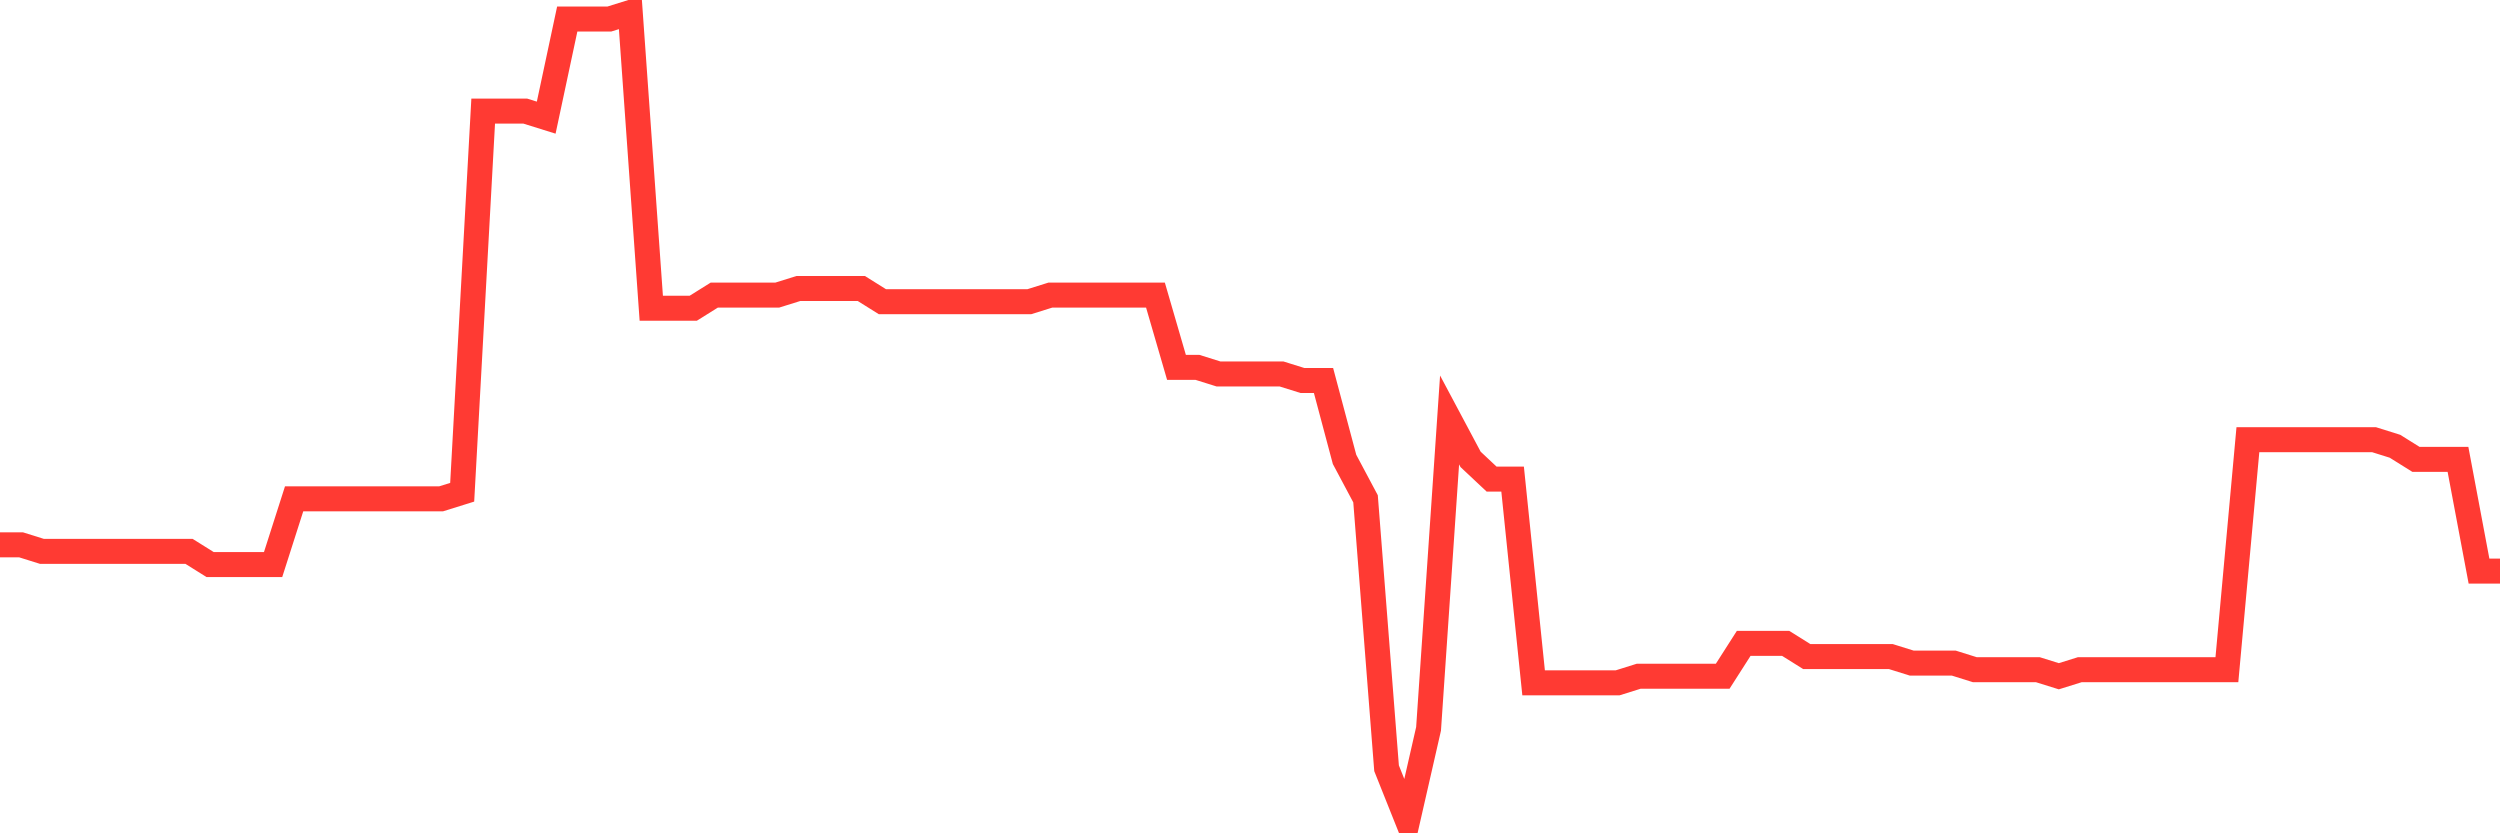 <svg
  xmlns="http://www.w3.org/2000/svg"
  xmlns:xlink="http://www.w3.org/1999/xlink"
  width="120"
  height="40"
  viewBox="0 0 120 40"
  preserveAspectRatio="none"
>
  <polyline
    points="0,26.151 1.008,26.151 2.017,26.467 3.025,26.467 4.034,26.467 5.042,26.467 6.05,26.467 7.059,26.467 8.067,26.467 9.076,26.467 10.084,27.098 11.092,27.098 12.101,27.098 13.109,27.098 14.118,23.943 15.126,23.943 16.134,23.943 17.143,23.943 18.151,23.943 19.16,23.943 20.168,23.943 21.176,23.943 22.185,23.628 23.193,5.332 24.202,5.332 25.21,5.332 26.218,5.647 27.227,0.915 28.235,0.915 29.244,0.915 30.252,0.6 31.261,14.795 32.269,14.795 33.277,14.795 34.286,14.164 35.294,14.164 36.303,14.164 37.311,14.164 38.319,13.849 39.328,13.849 40.336,13.849 41.345,13.849 42.353,14.48 43.361,14.48 44.37,14.48 45.378,14.48 46.387,14.48 47.395,14.48 48.403,14.48 49.412,14.48 50.42,14.164 51.429,14.164 52.437,14.164 53.445,14.164 54.454,14.164 55.462,14.164 56.471,17.634 57.479,17.634 58.487,17.95 59.496,17.95 60.504,17.95 61.513,17.95 62.521,18.265 63.529,18.265 64.538,22.05 65.546,23.943 66.555,36.876 67.563,39.4 68.571,34.984 69.58,20.158 70.588,22.05 71.597,22.997 72.605,22.997 73.613,32.776 74.622,32.776 75.63,32.776 76.639,32.776 77.647,32.776 78.655,32.46 79.664,32.46 80.672,32.46 81.681,32.46 82.689,32.46 83.697,30.883 84.706,30.883 85.714,30.883 86.723,31.514 87.731,31.514 88.739,31.514 89.748,31.514 90.756,31.514 91.765,31.829 92.773,31.829 93.782,31.829 94.79,32.145 95.798,32.145 96.807,32.145 97.815,32.145 98.824,32.46 99.832,32.145 100.84,32.145 101.849,32.145 102.857,32.145 103.866,32.145 104.874,32.145 105.882,32.145 106.891,32.145 107.899,21.104 108.908,21.104 109.916,21.104 110.924,21.104 111.933,21.104 112.941,21.104 113.95,21.104 114.958,21.42 115.966,22.05 116.975,22.05 117.983,22.05 118.992,27.413 120,27.413"
    fill="none"
    stroke="#ff3a33"
    stroke-width="1.2"
  >
  </polyline>
</svg>